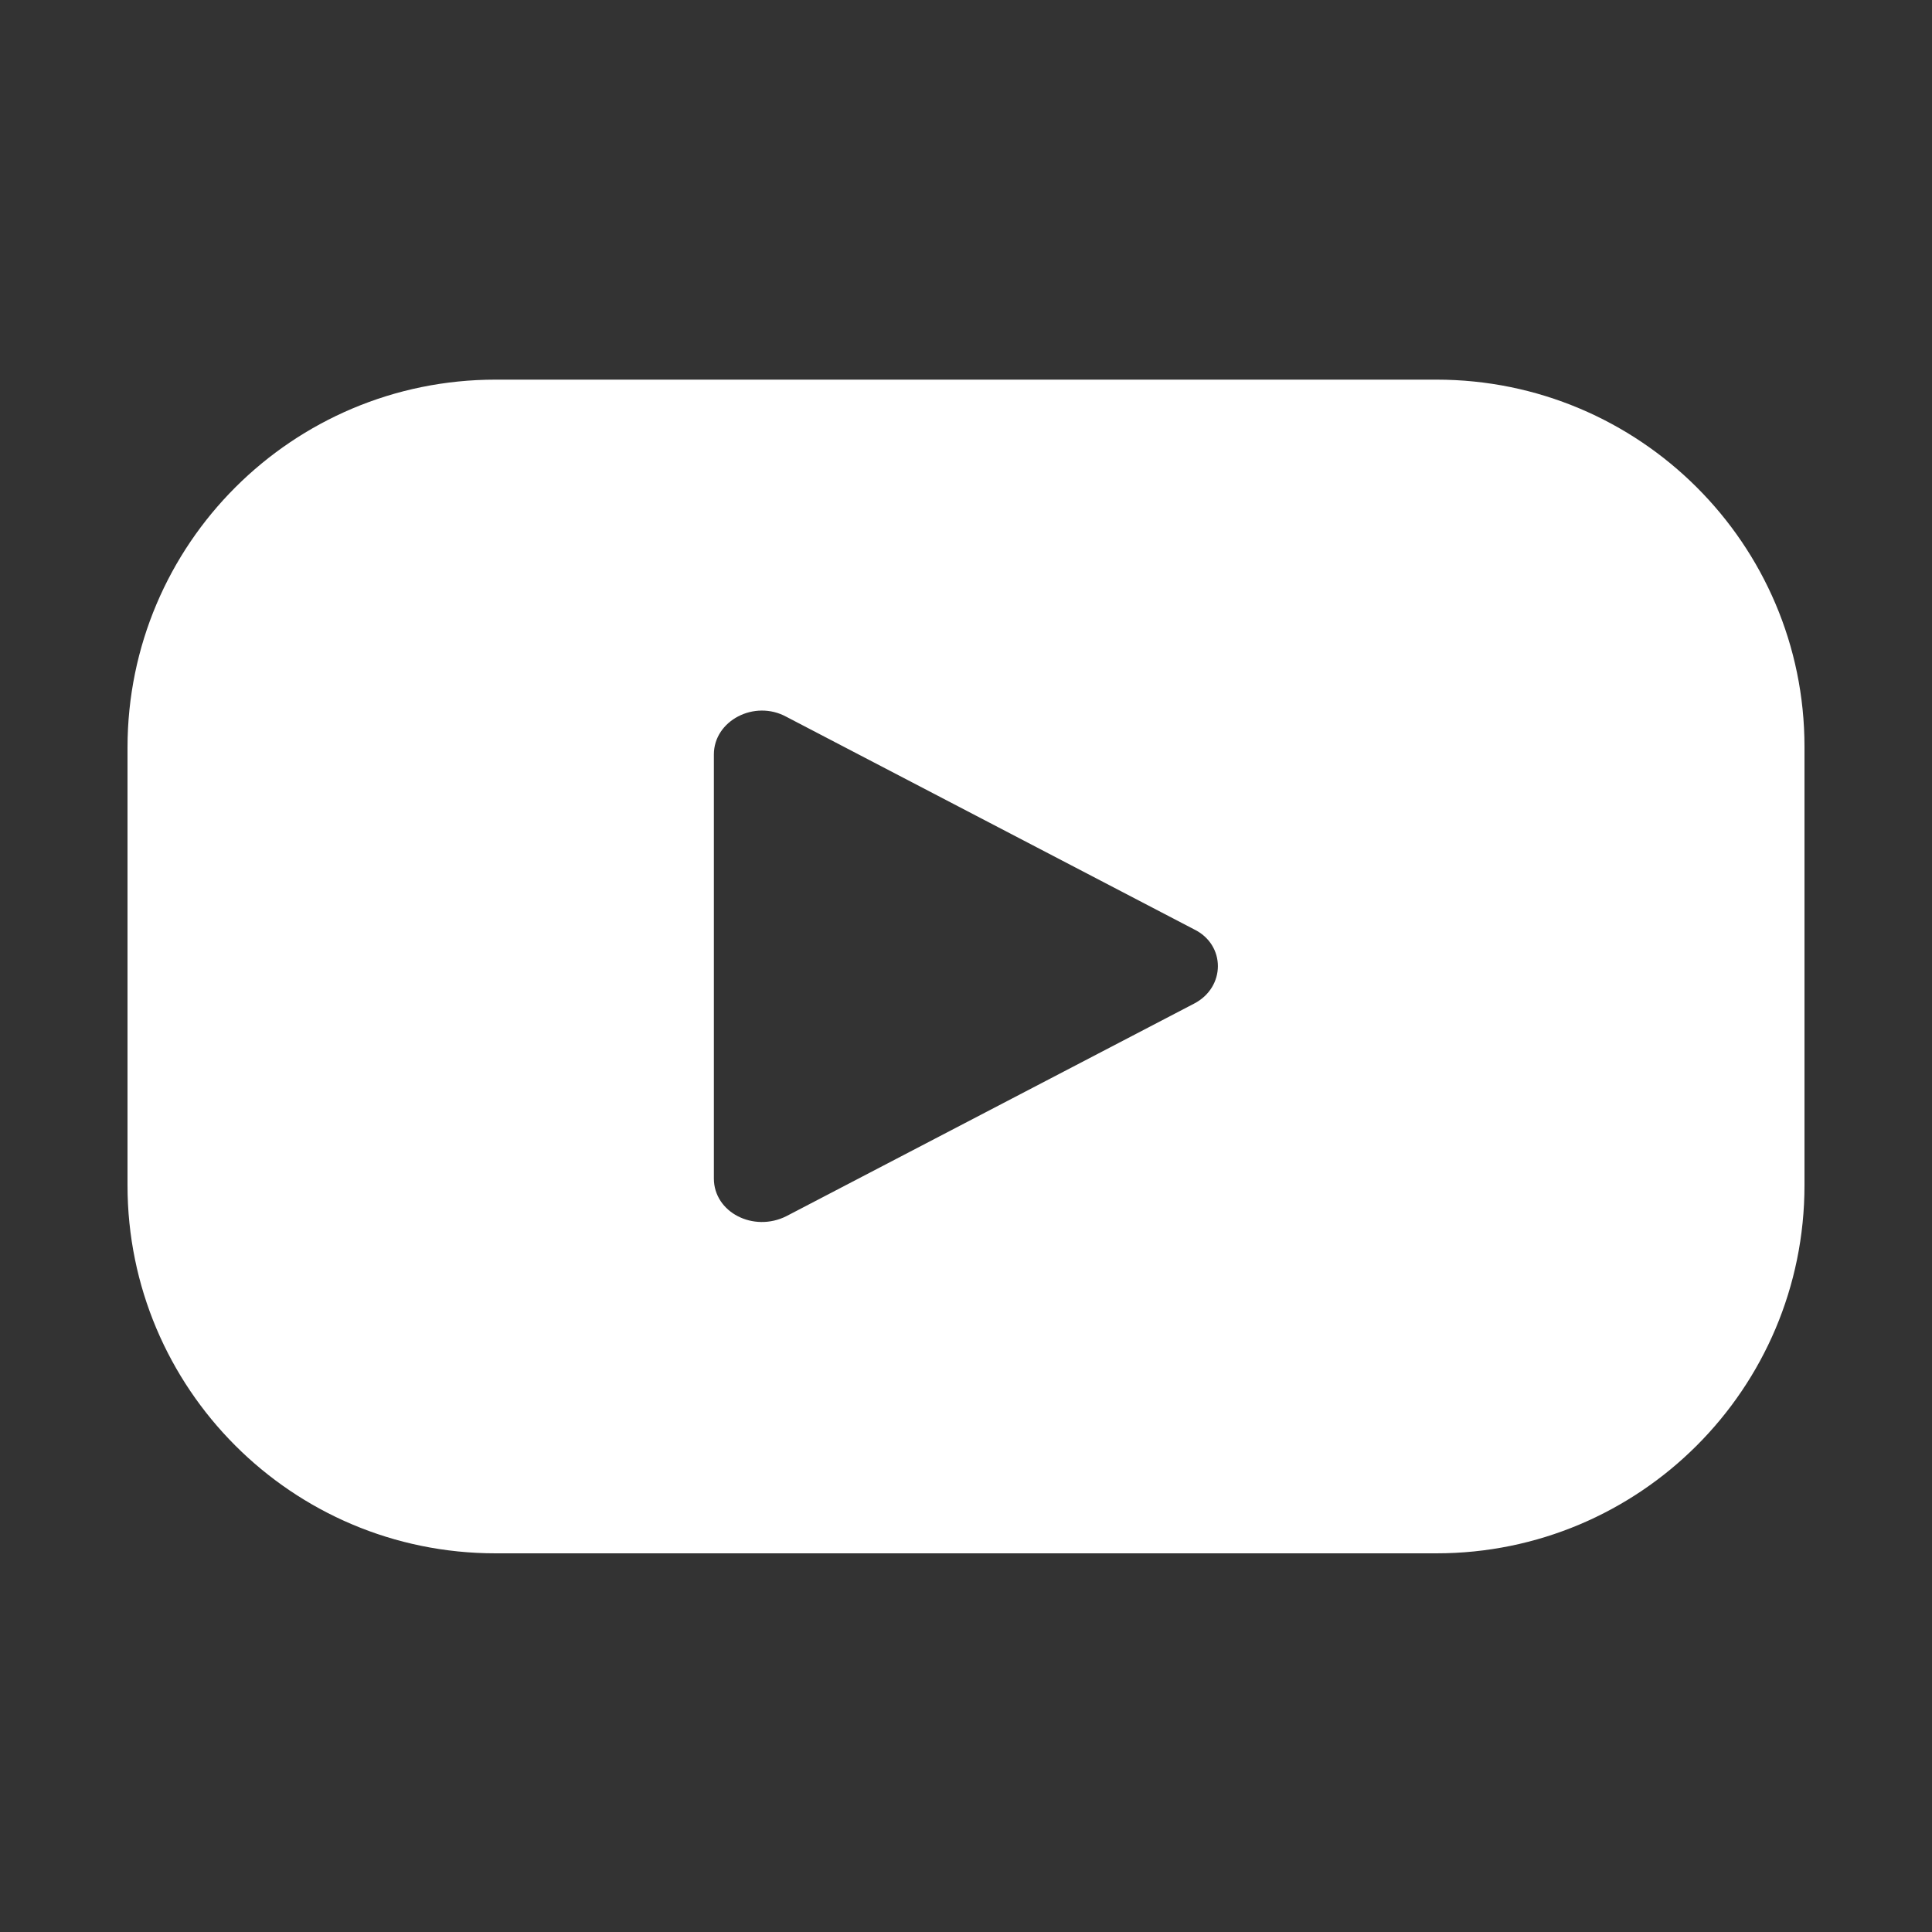 <?xml version="1.0" encoding="utf-8"?>
<!-- Generator: Adobe Illustrator 27.4.1, SVG Export Plug-In . SVG Version: 6.00 Build 0)  -->
<svg version="1.1" id="Layer_1" xmlns="http://www.w3.org/2000/svg" xmlns:xlink="http://www.w3.org/1999/xlink" x="0px" y="0px"
	 viewBox="0 0 200 200" style="enable-background:new 0 0 200 200;" xml:space="preserve">
<rect x="0" y="0" width="200" height="200" fill="#333333" stroke="none"/>
<style type="text/css">
	.st0{fill:#FFFFFF;}
</style>
<path class="st0" d="M148.7,39.3H51.3c-21,0-38.1,17-38.1,38.1v45.3c0,21,17,38.1,38.1,38.1h97.4c21,0,38.1-17,38.1-38.1V77.3
	C186.8,56.3,169.7,39.3,148.7,39.3z M123.6,103.9l-21.1,11l-21.1,11c-3.4,1.7-7.5-0.4-7.5-3.9V78.1c0-3.5,4.2-5.7,7.5-3.9l21.1,11
	l21.1,11C126.9,97.8,126.9,102.2,123.6,103.9z"/>
</svg>
